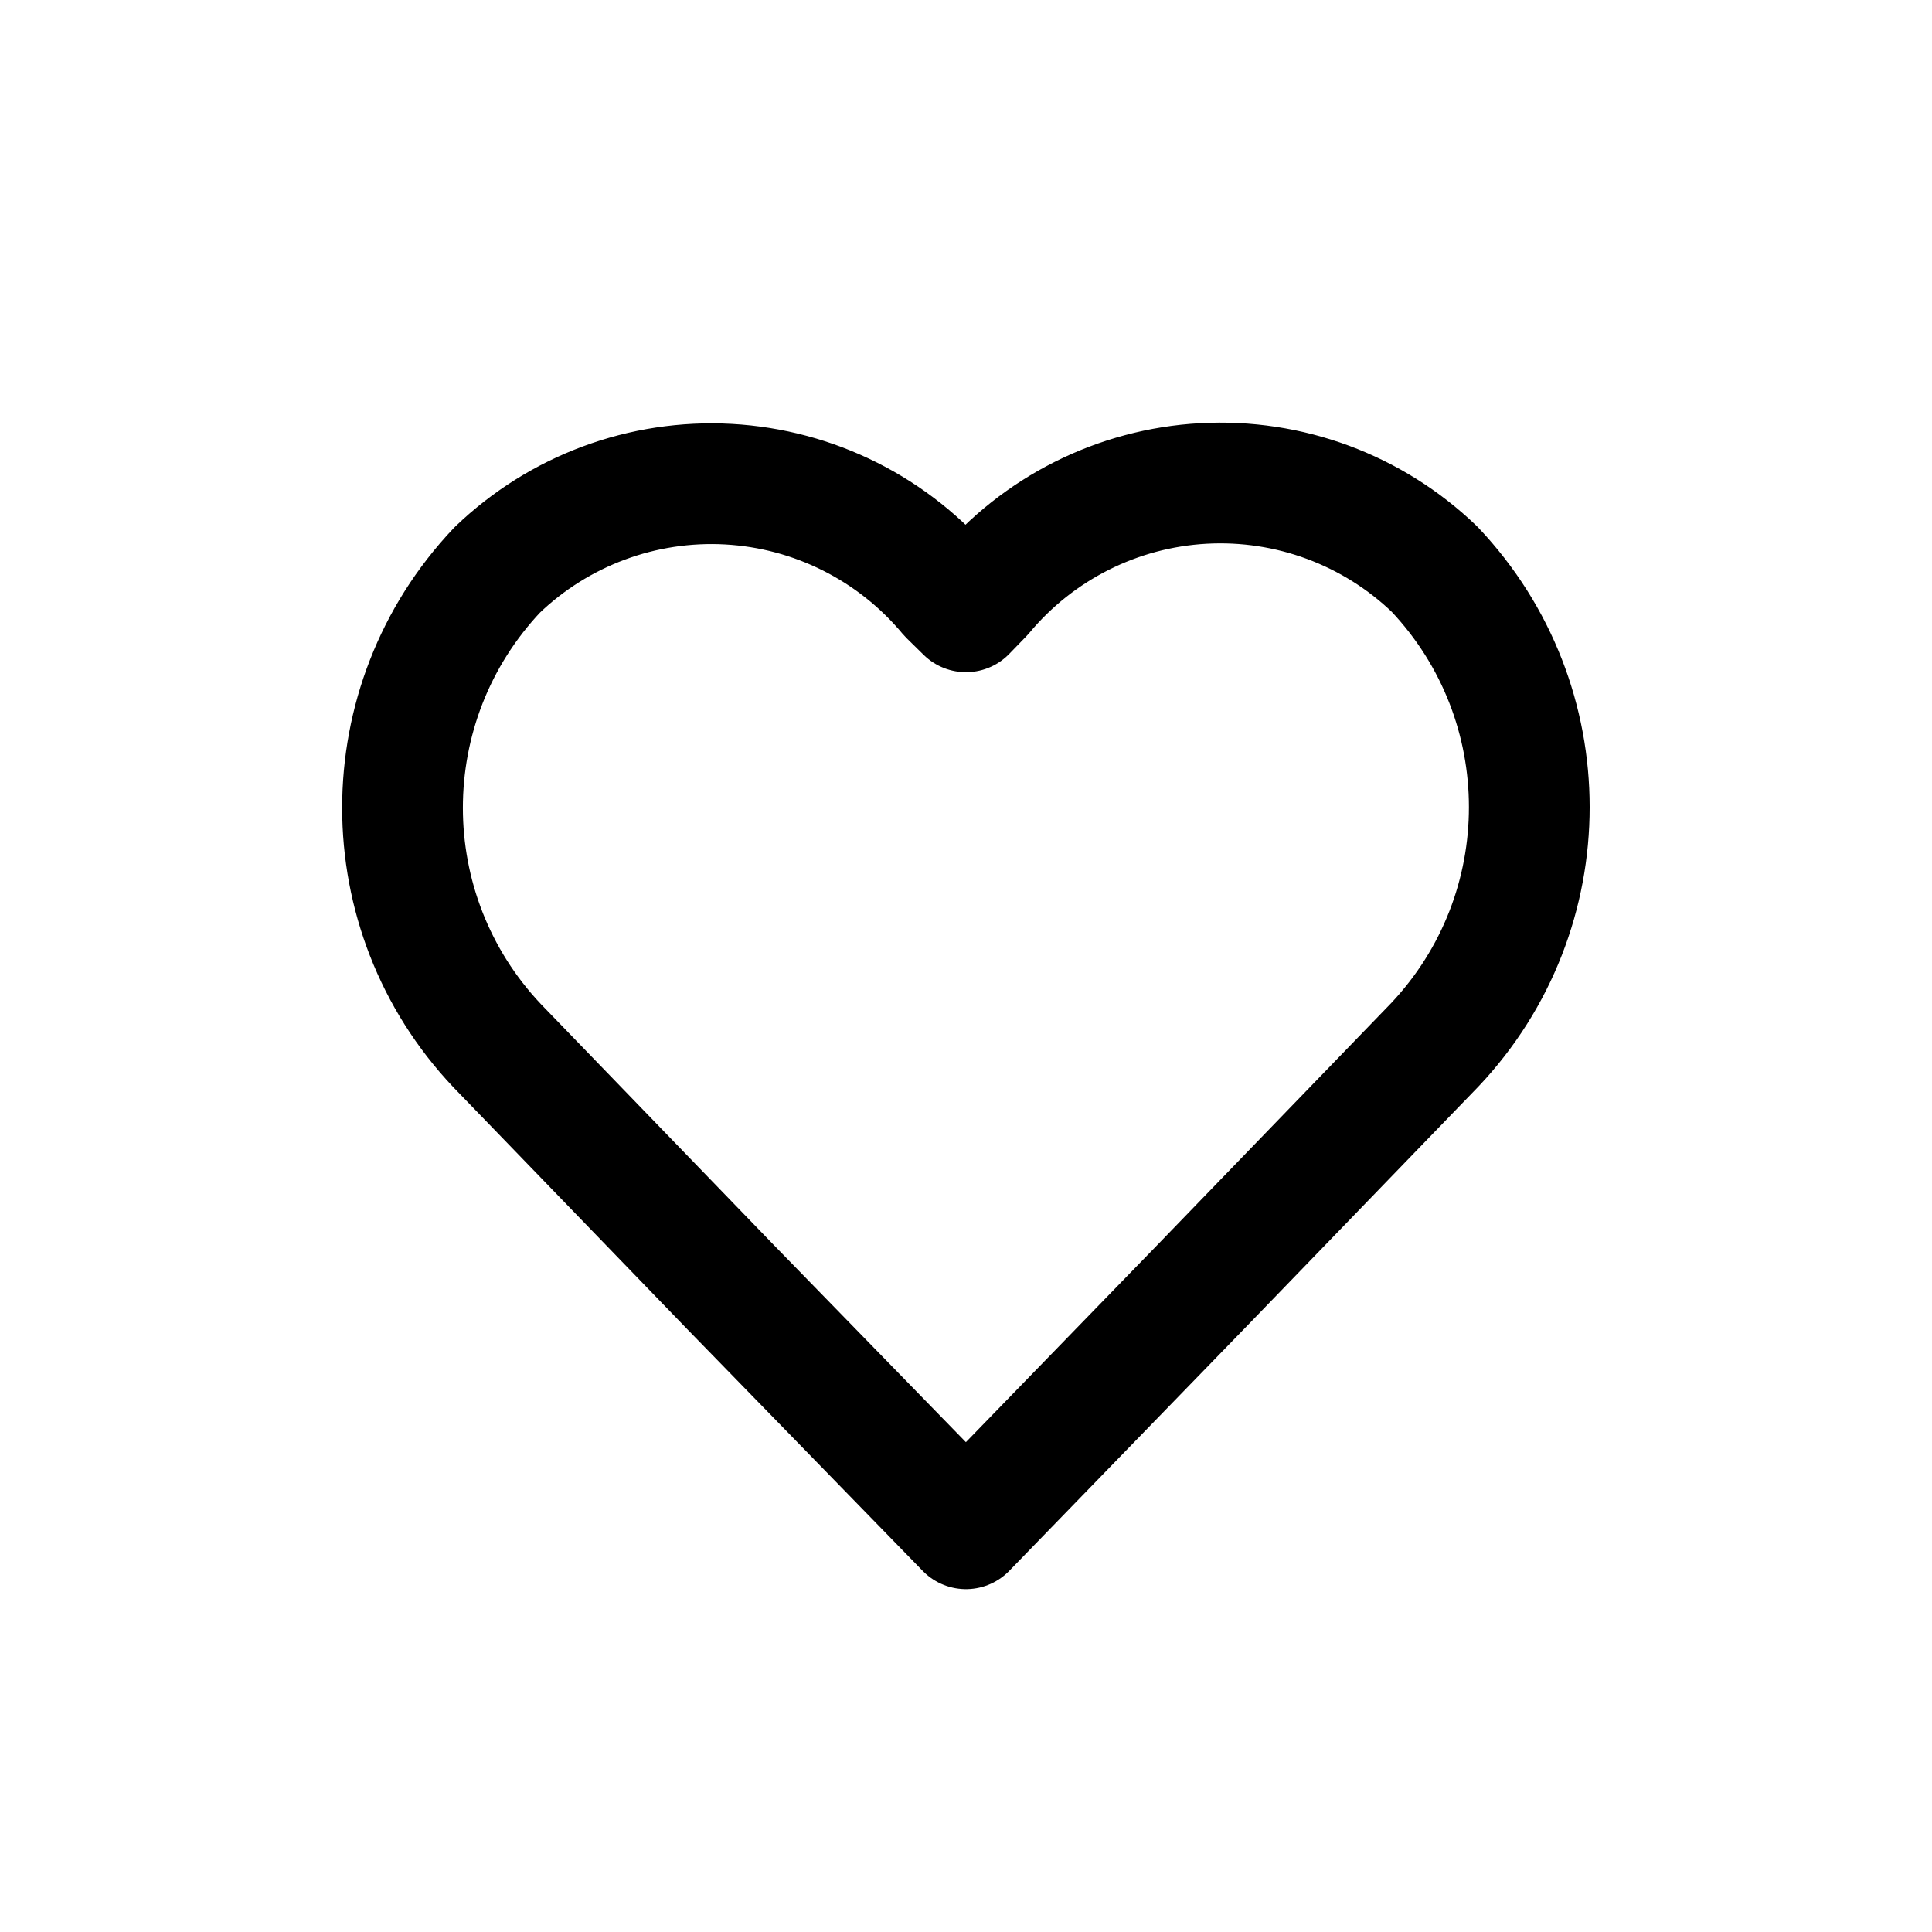 <svg width="49" height="49" viewBox="0 0 49 49" fill="none" xmlns="http://www.w3.org/2000/svg">
<path fill-rule="evenodd" clip-rule="evenodd" d="M24.499 38.773L18.532 32.648L12.611 26.523C9.408 23.138 9.408 17.84 12.611 14.455C14.179 12.948 16.304 12.16 18.476 12.28C20.648 12.401 22.672 13.419 24.064 15.09L24.499 15.517L24.93 15.072C26.323 13.4 28.347 12.382 30.519 12.262C32.691 12.142 34.816 12.929 36.384 14.437C39.587 17.822 39.587 23.12 36.384 26.505L30.463 32.63L24.499 38.773Z" stroke="black" stroke-width="3.062" stroke-linecap="round" stroke-linejoin="round"/>
</svg>
